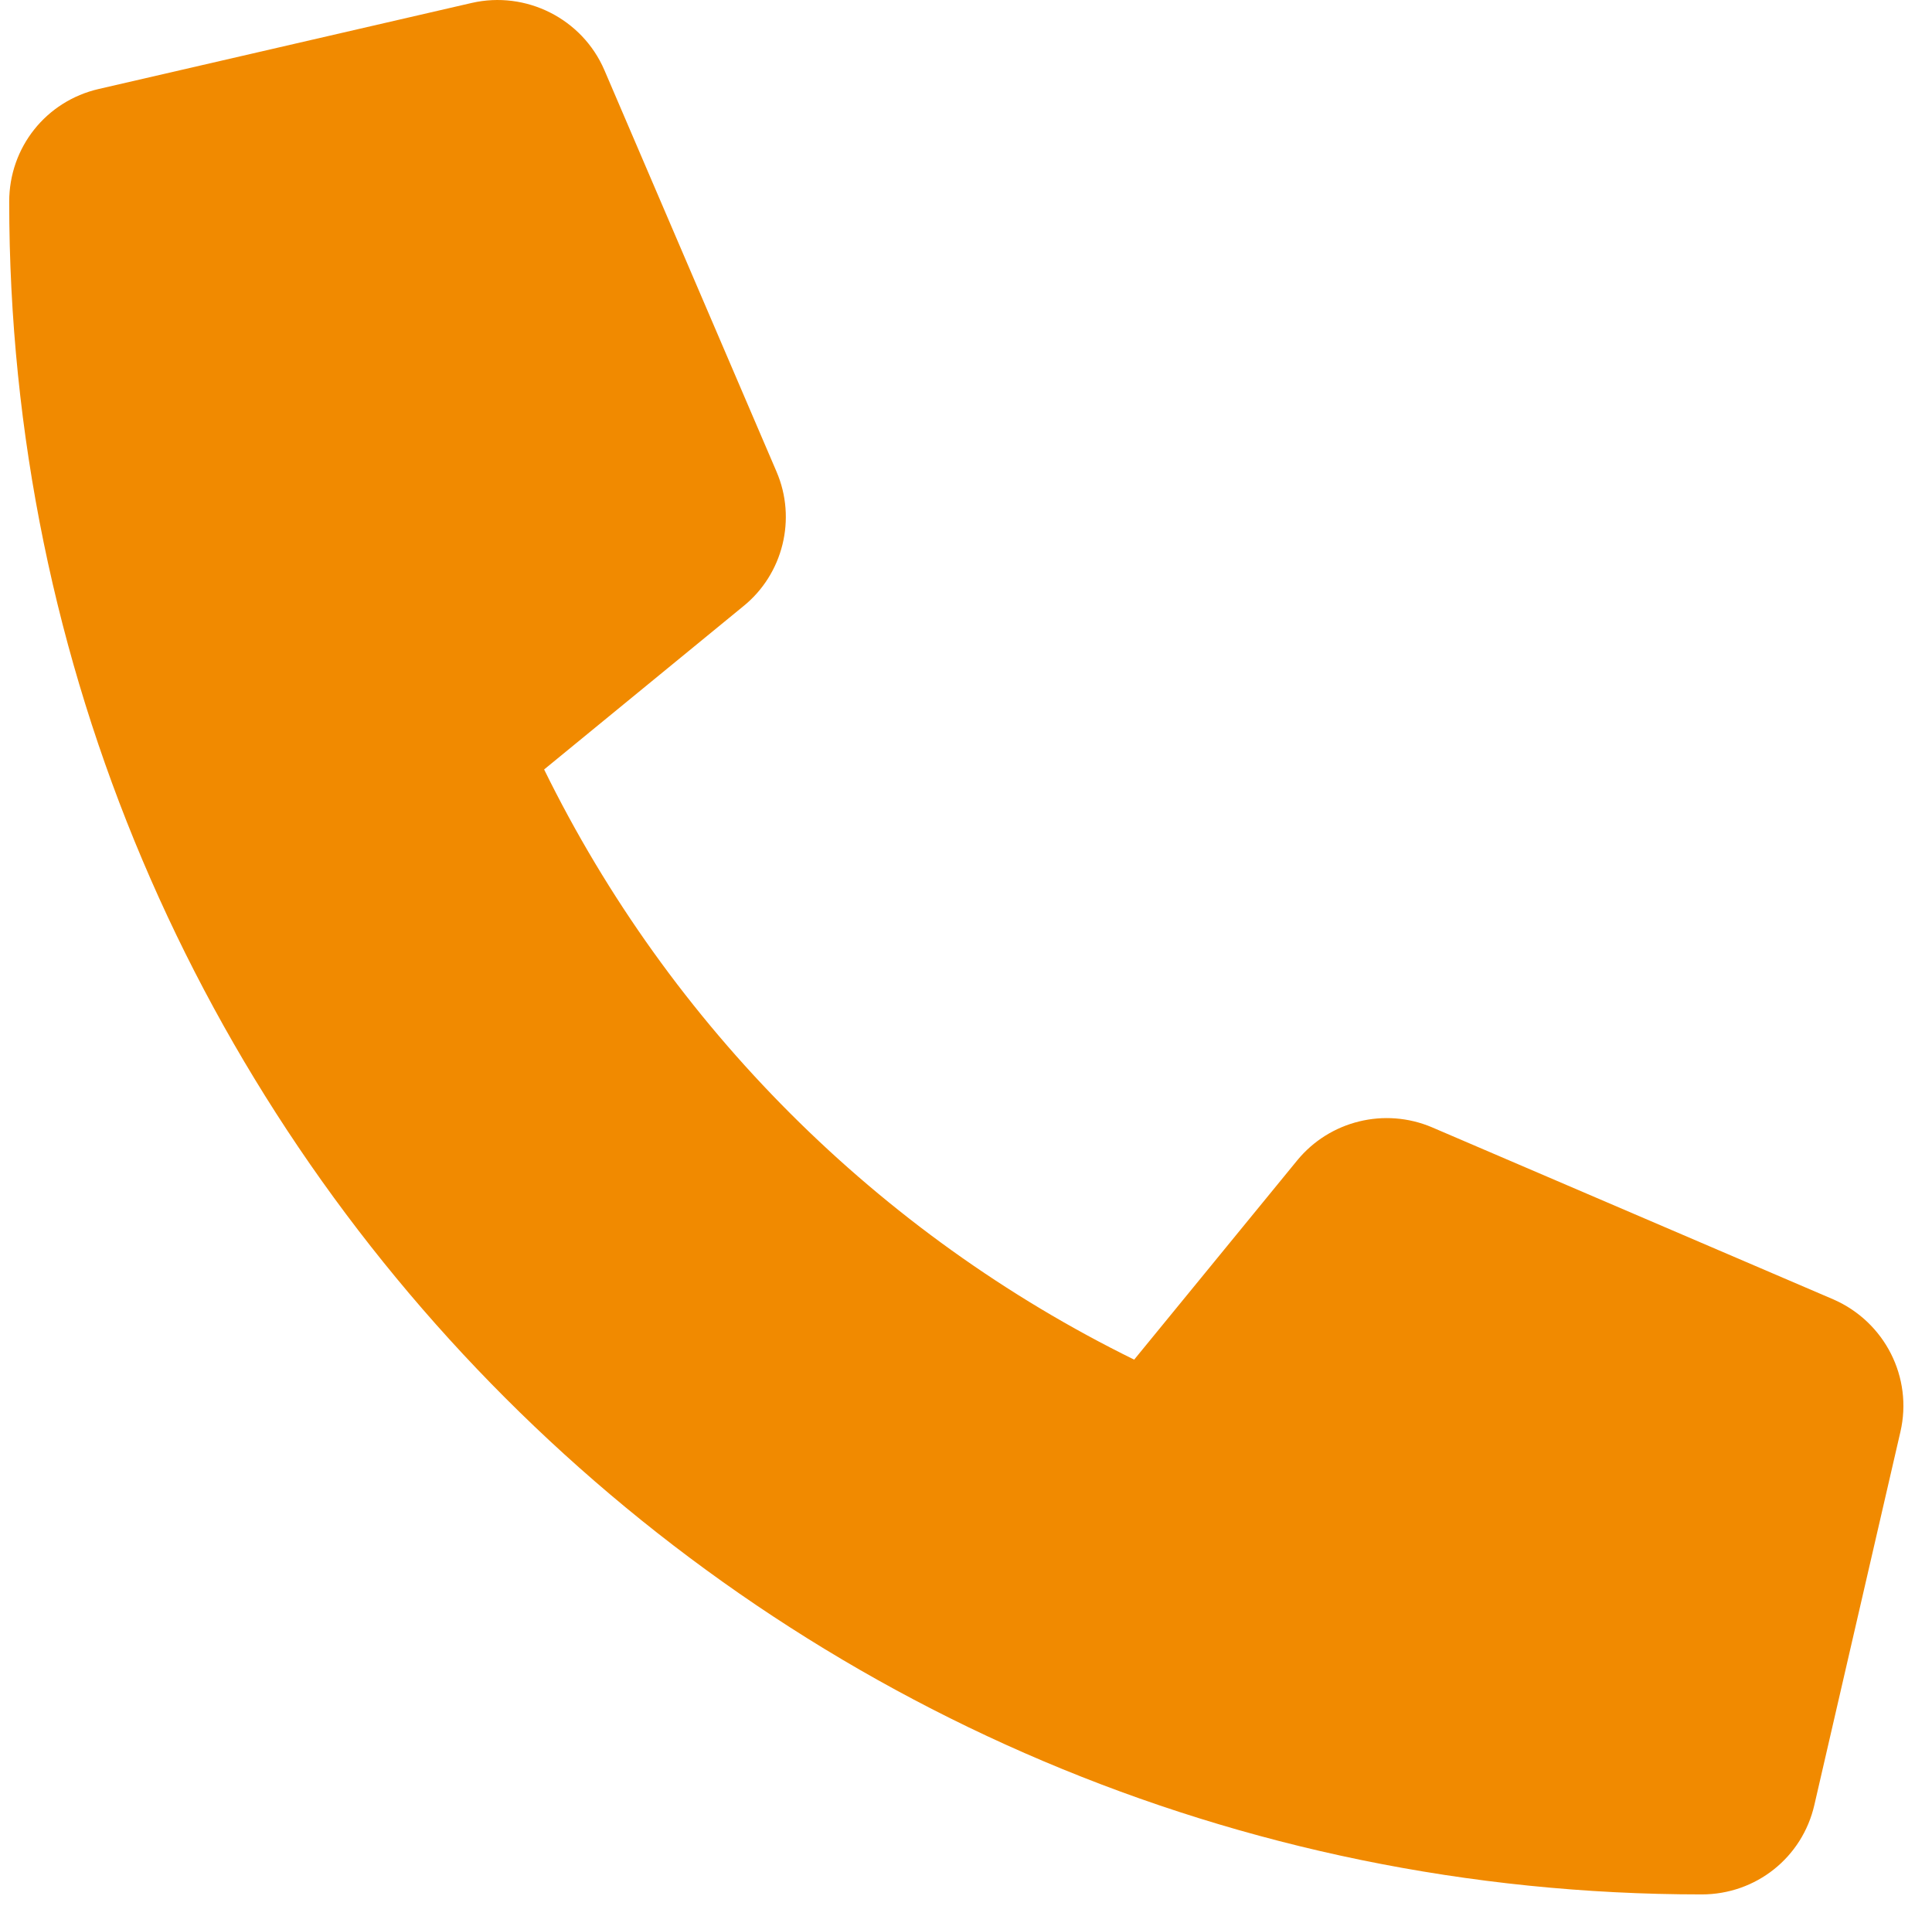 <?xml version="1.0" encoding="UTF-8" standalone="no"?>
<!DOCTYPE svg PUBLIC "-//W3C//DTD SVG 1.1//EN" "http://www.w3.org/Graphics/SVG/1.1/DTD/svg11.dtd">
<svg width="100%" height="100%" viewBox="0 0 102 101" version="1.1" xmlns="http://www.w3.org/2000/svg" xmlns:xlink="http://www.w3.org/1999/xlink" xml:space="preserve" xmlns:serif="http://www.serif.com/" style="fill-rule:evenodd;clip-rule:evenodd;stroke-linejoin:round;stroke-miterlimit:2;">
    <g transform="matrix(-3.82857e-16,1,-1,-3.82857e-16,13,-3.36914e-14)">
        <g id="_">
            <path d="M3.695,-18.906L24.887,-27.992C27.383,-29.072 30.311,-28.344 32.006,-26.238L40.617,-15.727C54.143,-22.367 65.129,-33.365 71.77,-46.879L61.26,-55.48C59.16,-57.196 58.445,-60.107 59.507,-62.604L68.591,-83.795C69.781,-86.512 72.712,-87.998 75.581,-87.332L95.269,-82.791C98.052,-82.156 99.999,-79.705 99.999,-76.842C99.999,-27.564 59.921,12.514 10.644,12.514C7.779,12.514 5.335,10.567 4.696,7.783L0.155,-11.904C-0.502,-14.766 0.98,-17.734 3.695,-18.906Z" style="fill:rgb(241,138,0);fill-rule:nonzero;"/>
        </g>
    </g>
</svg>
